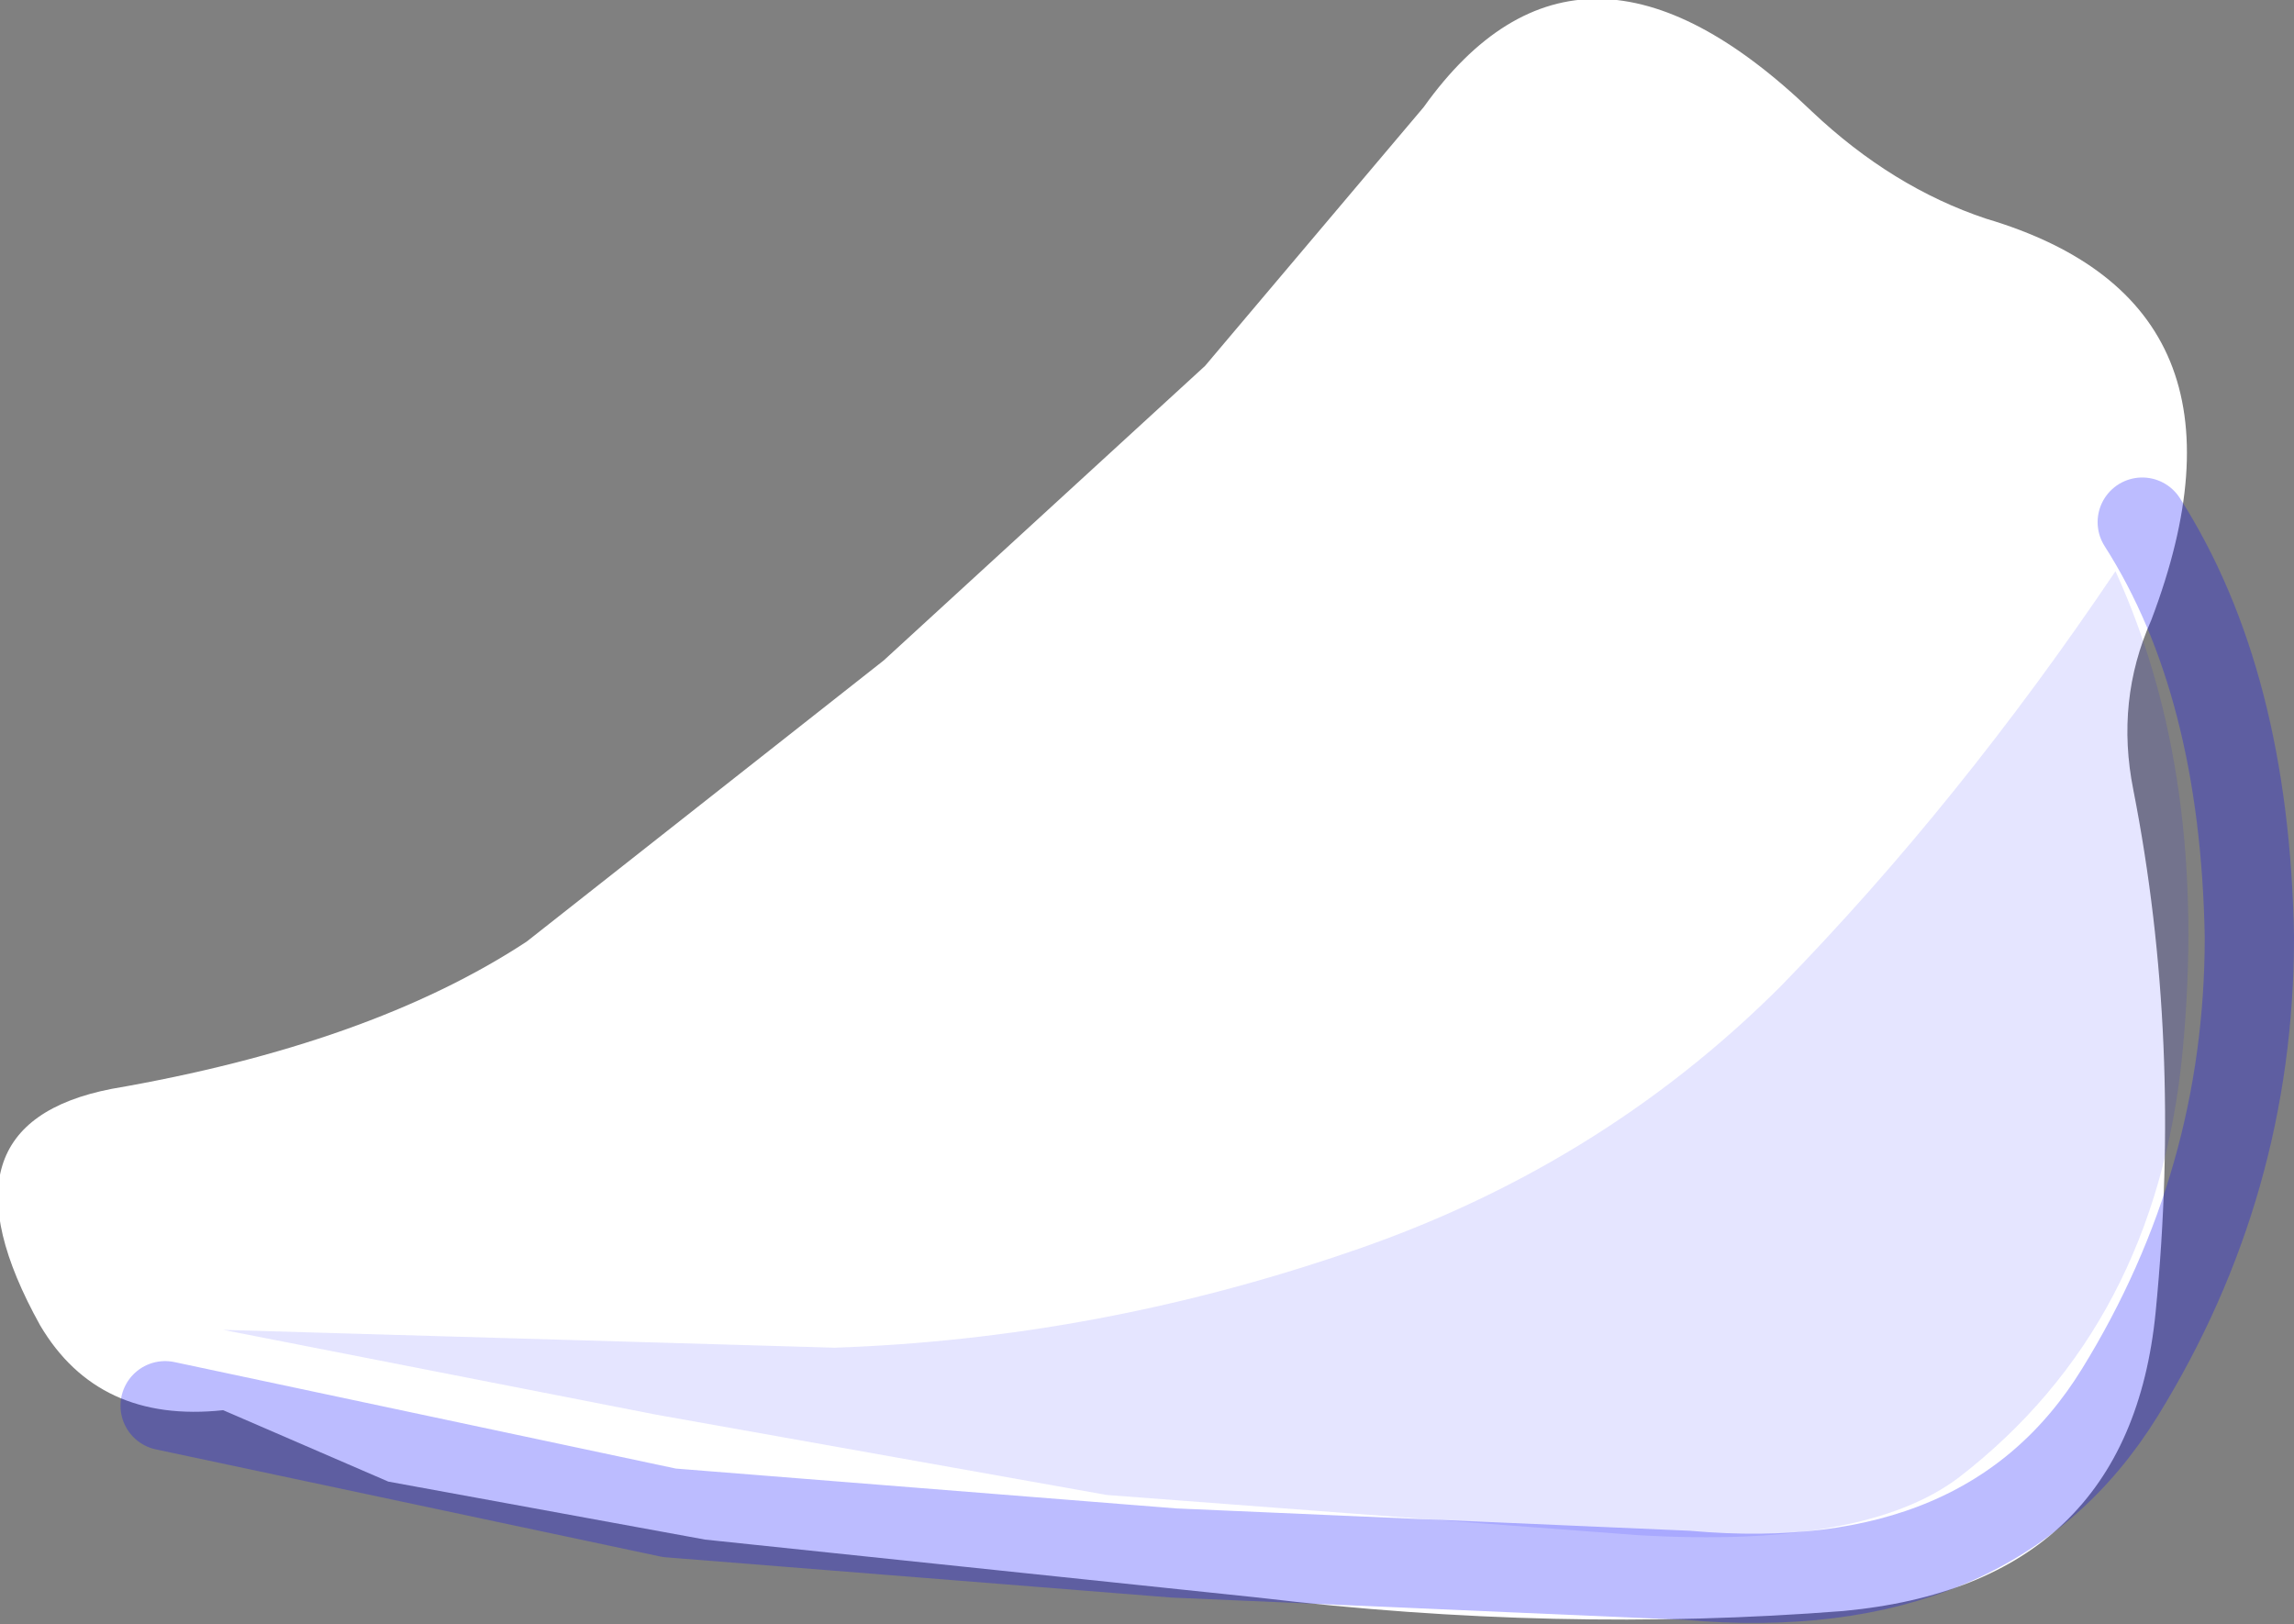 <?xml version="1.0" encoding="UTF-8" standalone="no"?>
<svg xmlns:xlink="http://www.w3.org/1999/xlink" height="18.2px" width="25.7px" xmlns="http://www.w3.org/2000/svg">
  <rect width="100%" height="100%" fill="#808080" stroke="none"/>
  <g transform="matrix(1.0, 0.0, 0.0, 1.0, 9.75, 5.75)">
    <path d="M3.75 -1.65 L6.2 -4.55 Q7.95 -7.0 10.55 -4.5 11.45 -3.65 12.5 -3.3 15.7 -2.35 14.35 1.2 13.95 2.1 14.15 3.1 14.7 5.9 14.4 8.95 14.1 12.0 10.9 12.3 7.7 12.55 4.35 12.15 L-1.85 11.5 -5.4 10.85 -7.25 10.05 Q-8.65 10.2 -9.3 9.1 -10.55 6.85 -8.5 6.45 -5.6 5.95 -3.85 4.8 L0.15 1.65 3.75 -1.65" fill="#ffffff" fill-rule="evenodd" stroke="none"/>
    <path d="M-7.9 10.0 L-2.25 11.2 3.4 11.65 9.15 11.9 Q12.55 12.2 14.0 9.85 15.45 7.5 15.45 4.75 15.4 1.9 14.25 0.1" fill="none" stroke="#0000ff" stroke-linecap="round" stroke-linejoin="round" stroke-opacity="0.263" stroke-width="1.0"/>
    <path d="M8.6 11.45 L2.65 11.0 -2.4 10.1 -7.25 9.15 -0.4 9.35 Q2.5 9.25 5.3 8.3 8.15 7.35 10.2 5.3 12.2 3.25 13.95 0.65 15.0 2.95 14.7 6.05 14.4 9.1 12.2 10.8 11.15 11.6 8.6 11.45" fill="#0000ff" fill-opacity="0.102" fill-rule="evenodd" stroke="none"/>
  </g>
</svg>
